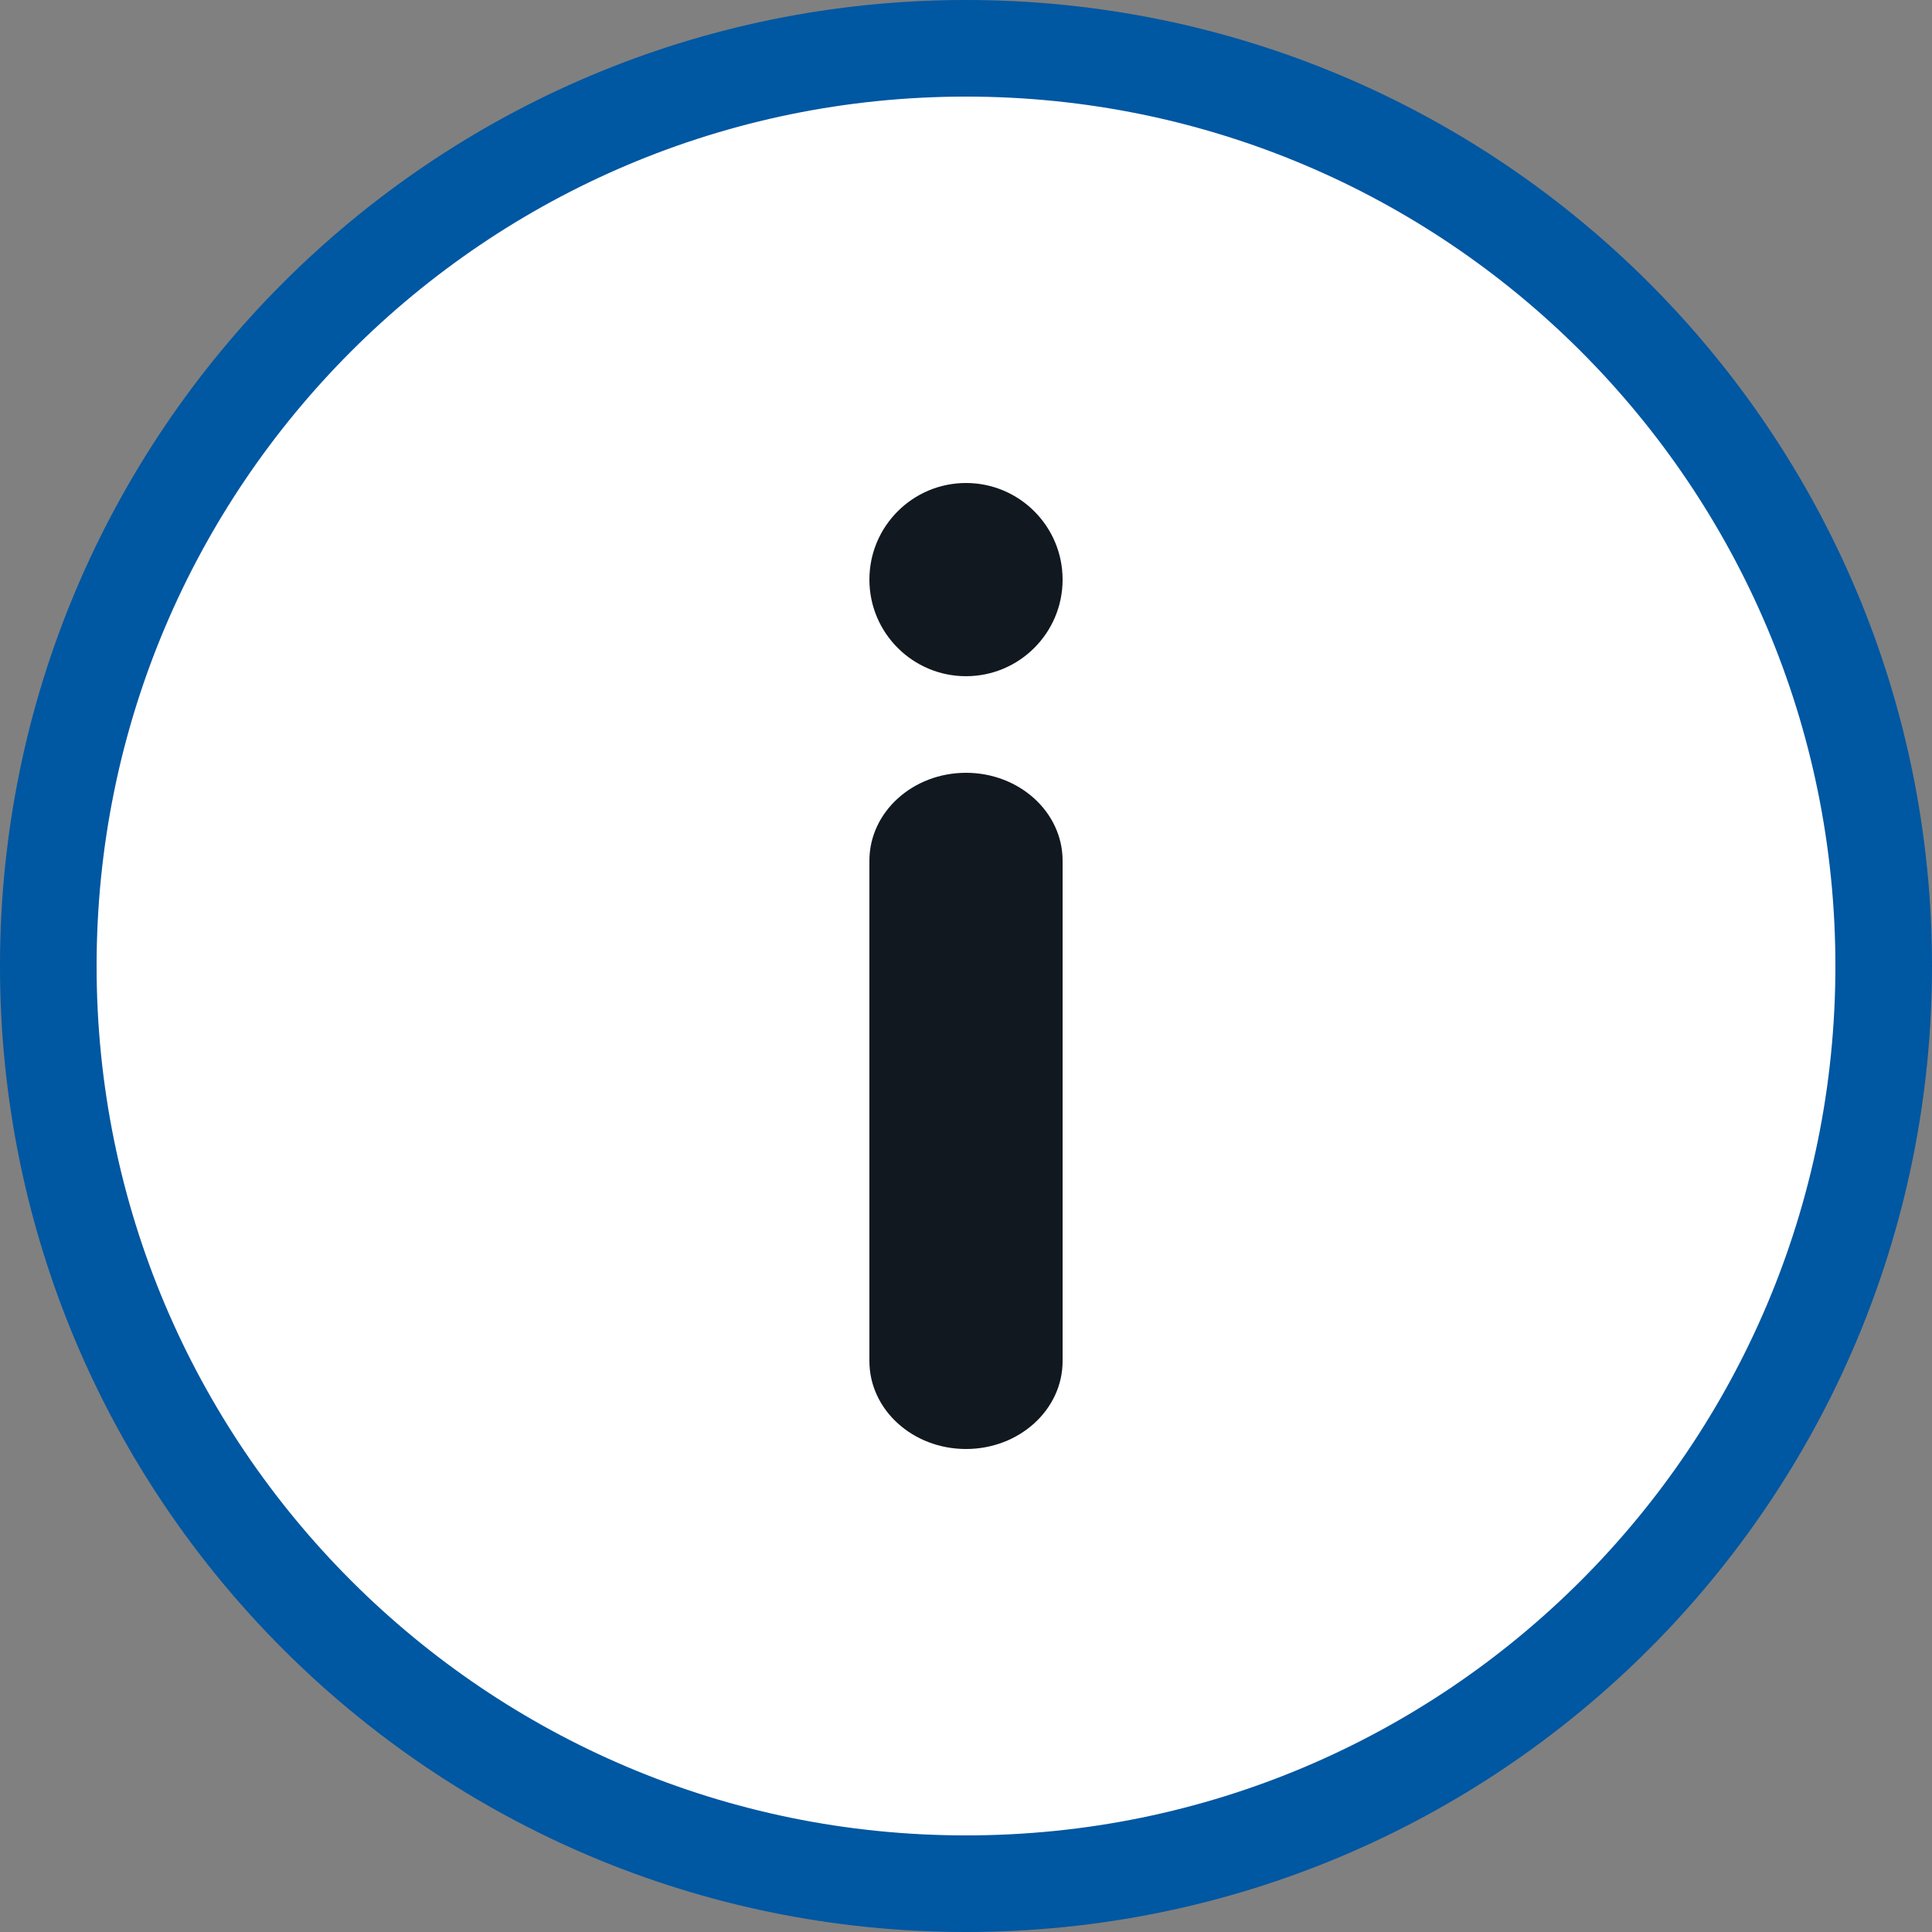 <svg width="20" height="20" viewBox="0 0 20 20" fill="none" xmlns="http://www.w3.org/2000/svg">
<rect x="0" y="0" width="20" height="20" fill="#808080" stroke="none"/>
<path d="M19.5 10C19.5 15.247 15.247 19.5 10 19.5C4.753 19.5 0.5 15.247 0.5 10C0.5 4.753 4.753 0.5 10 0.5C15.247 0.5 19.5 4.753 19.5 10Z" fill="white" stroke="#0057A2" stroke-miterlimit="10"/>
<path d="M11 8.91C11 8.407 10.552 8 10 8C9.448 8 9 8.407 9 8.91V14.09C9 14.593 9.448 15 10 15C10.552 15 11 14.593 11 14.09V8.91Z" fill="#121820"/>
<path d="M11 6C11 5.448 10.552 5 10 5C9.448 5 9 5.448 9 6C9 6.552 9.448 7 10 7C10.552 7 11 6.552 11 6Z" fill="#121820"/>
</svg>
